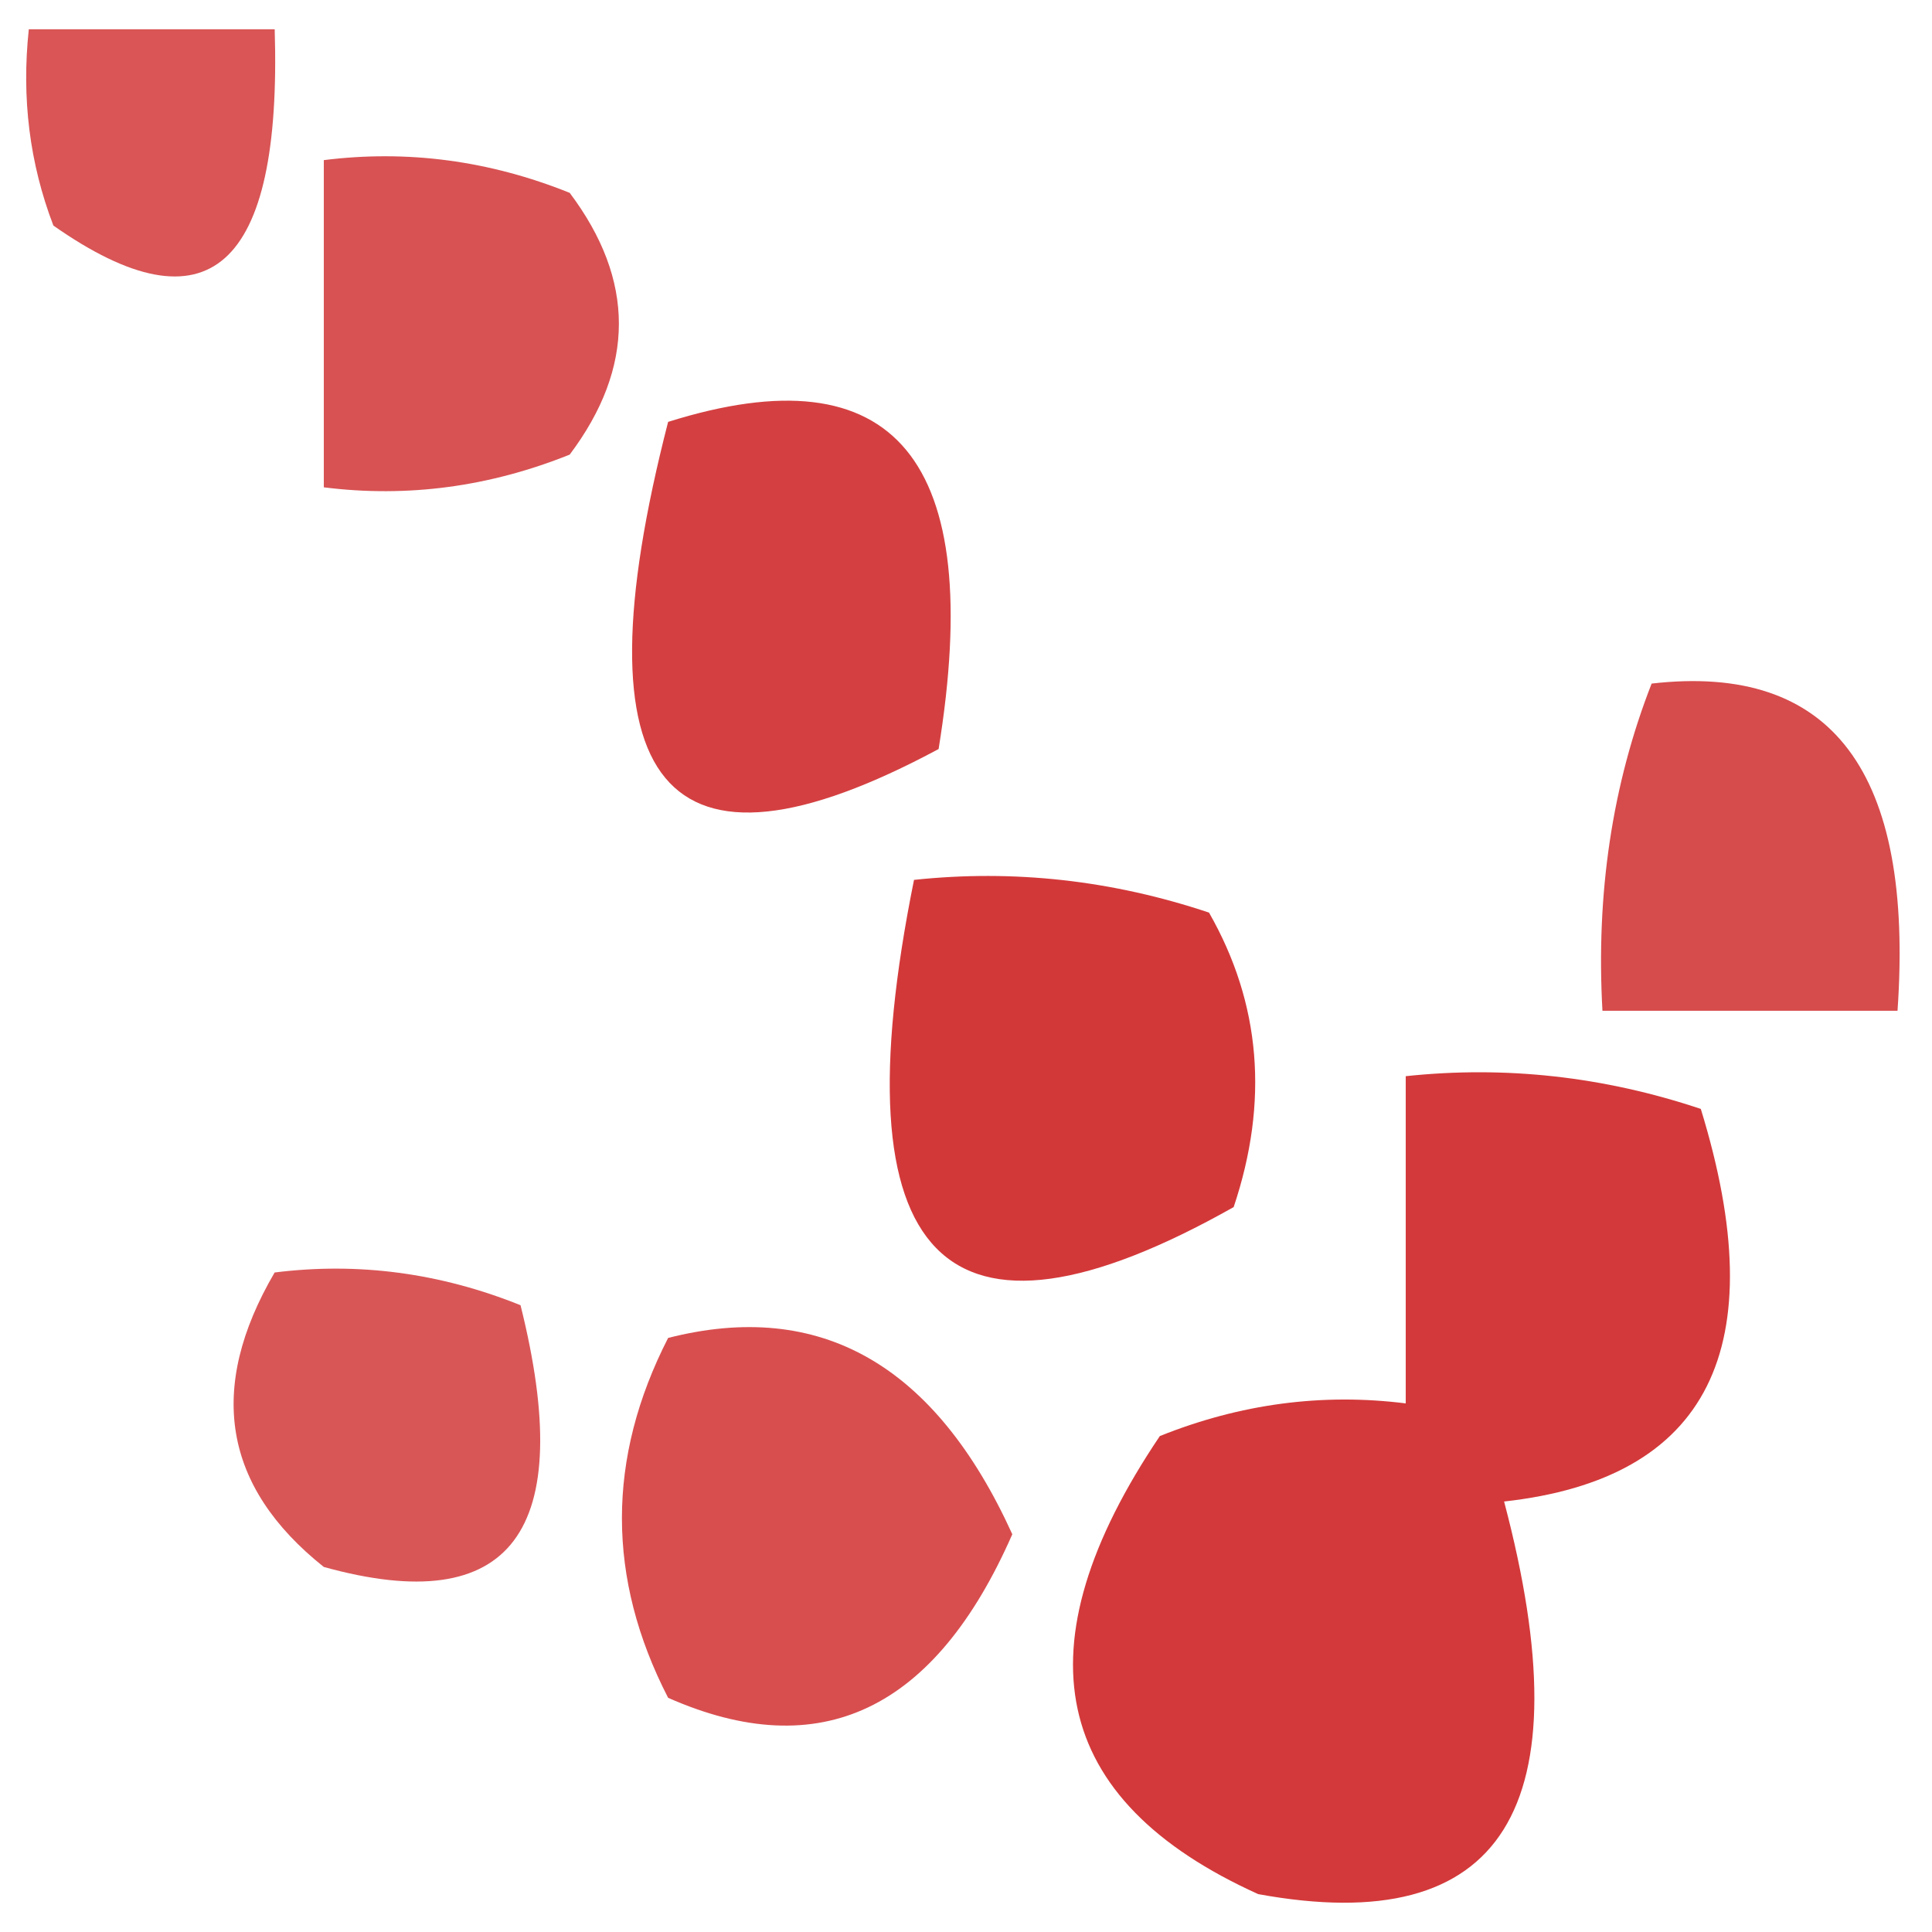 <svg width="32" height="32" viewBox="0 0 33 33" fill="none" xmlns="http://www.w3.org/2000/svg">
    <path opacity="0.667" fill-rule="evenodd" clip-rule="evenodd"
        d="M0.492 0.5C1.892 0.5 3.291 0.5 4.692 0.5C4.818 4.592 3.558 5.71 0.912 3.853C0.506 2.793 0.366 1.676 0.492 0.5Z"
        fill="#C60002" />
    <path opacity="0.677" fill-rule="evenodd" clip-rule="evenodd"
        d="M5.531 2.735C6.959 2.556 8.359 2.742 9.731 3.294C10.851 4.784 10.851 6.274 9.731 7.765C8.359 8.316 6.959 8.503 5.531 8.324C5.531 6.461 5.531 4.598 5.531 2.735Z"
        fill="#C60002" />
    <path opacity="0.747" fill-rule="evenodd" clip-rule="evenodd"
        d="M11.412 7.206C15.295 5.986 16.835 7.848 16.032 12.794C11.344 15.311 9.805 13.448 11.412 7.206Z"
        fill="#C60002" />
    <path opacity="0.704" fill-rule="evenodd" clip-rule="evenodd"
        d="M28.211 11.676C31.296 11.322 32.695 13.184 32.411 17.265C30.731 17.265 29.051 17.265 27.371 17.265C27.259 15.262 27.538 13.399 28.211 11.676Z"
        fill="#C60002" />
    <path opacity="0.78" fill-rule="evenodd" clip-rule="evenodd"
        d="M15.612 15.029C17.314 14.848 18.994 15.034 20.651 15.588C21.537 17.139 21.676 18.816 21.072 20.618C16.116 23.413 14.295 21.55 15.612 15.029Z"
        fill="#C60002" />
    <path opacity="0.775" fill-rule="evenodd" clip-rule="evenodd"
        d="M24.011 18.382C25.714 18.201 27.394 18.387 29.051 18.941C30.307 23.023 29.187 25.259 25.691 25.647C27.077 30.885 25.678 33.12 21.491 32.353C17.938 30.747 17.378 28.139 19.811 24.529C21.184 23.978 22.584 23.792 24.011 23.971C24.011 22.108 24.011 20.245 24.011 18.382Z"
        fill="#C60002" />
    <path opacity="0.663" fill-rule="evenodd" clip-rule="evenodd"
        d="M4.691 21.735C6.119 21.556 7.519 21.742 8.891 22.294C9.858 26.164 8.739 27.654 5.531 26.765C3.811 25.395 3.531 23.718 4.691 21.735Z"
        fill="#C60002" />
    <path opacity="0.695" fill-rule="evenodd" clip-rule="evenodd"
        d="M11.412 22.853C14.012 22.19 15.972 23.308 17.291 26.206C15.97 29.216 14.01 30.147 11.412 29C10.36 26.957 10.36 24.908 11.412 22.853Z"
        fill="#C60002" />
</svg>